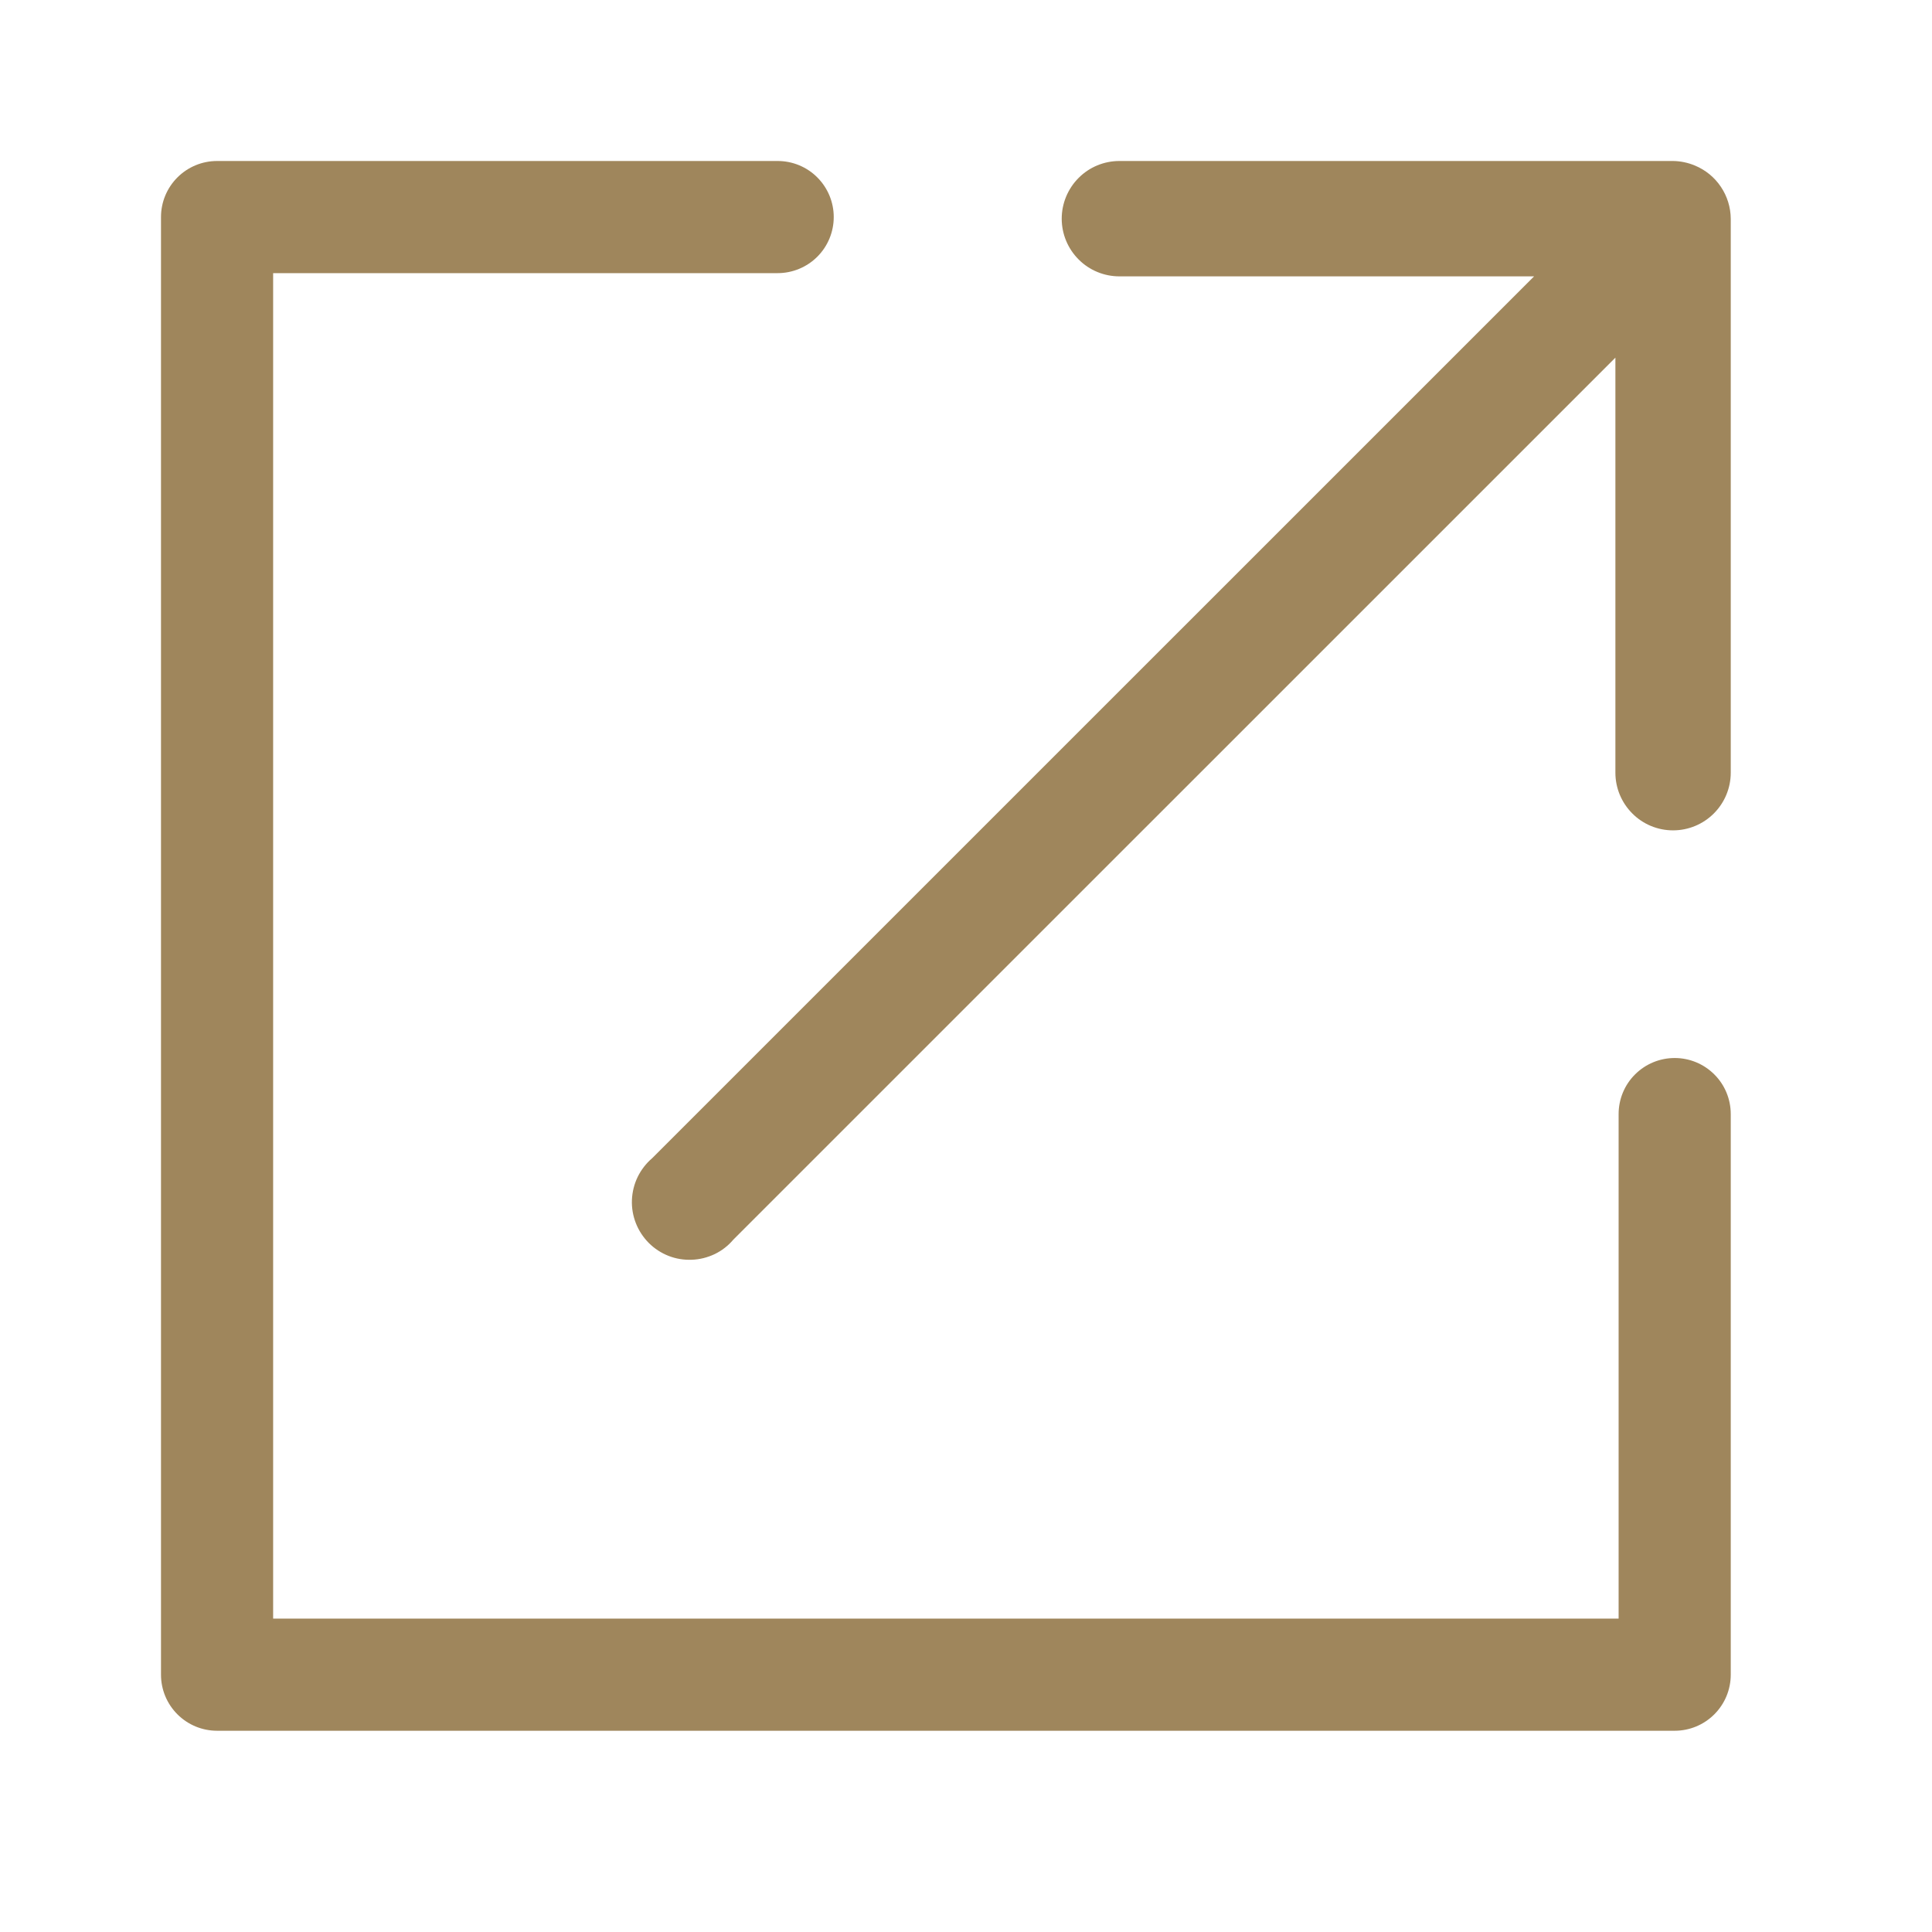 <svg width="24" height="24" viewBox="0 0 24 24" fill="none" xmlns="http://www.w3.org/2000/svg">
<path d="M21.056 2.057C20.97 2.021 20.877 2.001 20.783 2H13.905C13.716 2 13.533 2.075 13.399 2.21C13.265 2.344 13.189 2.527 13.189 2.717C13.189 2.907 13.265 3.089 13.399 3.223C13.533 3.358 13.716 3.433 13.905 3.433H19.057L8.1 14.389C8.025 14.453 7.964 14.533 7.921 14.621C7.878 14.71 7.854 14.807 7.85 14.906C7.846 15.005 7.863 15.103 7.899 15.195C7.935 15.287 7.99 15.37 8.059 15.44C8.129 15.51 8.213 15.565 8.305 15.601C8.396 15.637 8.495 15.653 8.593 15.649C8.692 15.646 8.789 15.621 8.878 15.579C8.967 15.536 9.046 15.475 9.11 15.399L20.067 4.443V9.599C20.067 9.789 20.143 9.971 20.277 10.105C20.411 10.24 20.593 10.315 20.783 10.315C20.973 10.315 21.155 10.24 21.29 10.105C21.424 9.971 21.5 9.789 21.5 9.599V2.717C21.499 2.575 21.456 2.437 21.377 2.32C21.298 2.202 21.186 2.111 21.056 2.057Z" fill="#9F865C"/>
<path d="M20.804 13.143C20.619 13.143 20.442 13.216 20.311 13.347C20.18 13.477 20.107 13.655 20.107 13.839V20.107H3.393V3.393H9.661C9.845 3.393 10.023 3.319 10.153 3.189C10.284 3.058 10.357 2.881 10.357 2.696C10.357 2.512 10.284 2.335 10.153 2.204C10.023 2.073 9.845 2 9.661 2H2.696C2.512 2 2.335 2.073 2.204 2.204C2.073 2.335 2 2.512 2 2.696V20.804C2 20.988 2.073 21.165 2.204 21.296C2.335 21.427 2.512 21.5 2.696 21.5H20.804C20.988 21.5 21.165 21.427 21.296 21.296C21.427 21.165 21.5 20.988 21.5 20.804V13.839C21.5 13.655 21.427 13.477 21.296 13.347C21.165 13.216 20.988 13.143 20.804 13.143Z" fill="#9F865C"/>
</svg>
